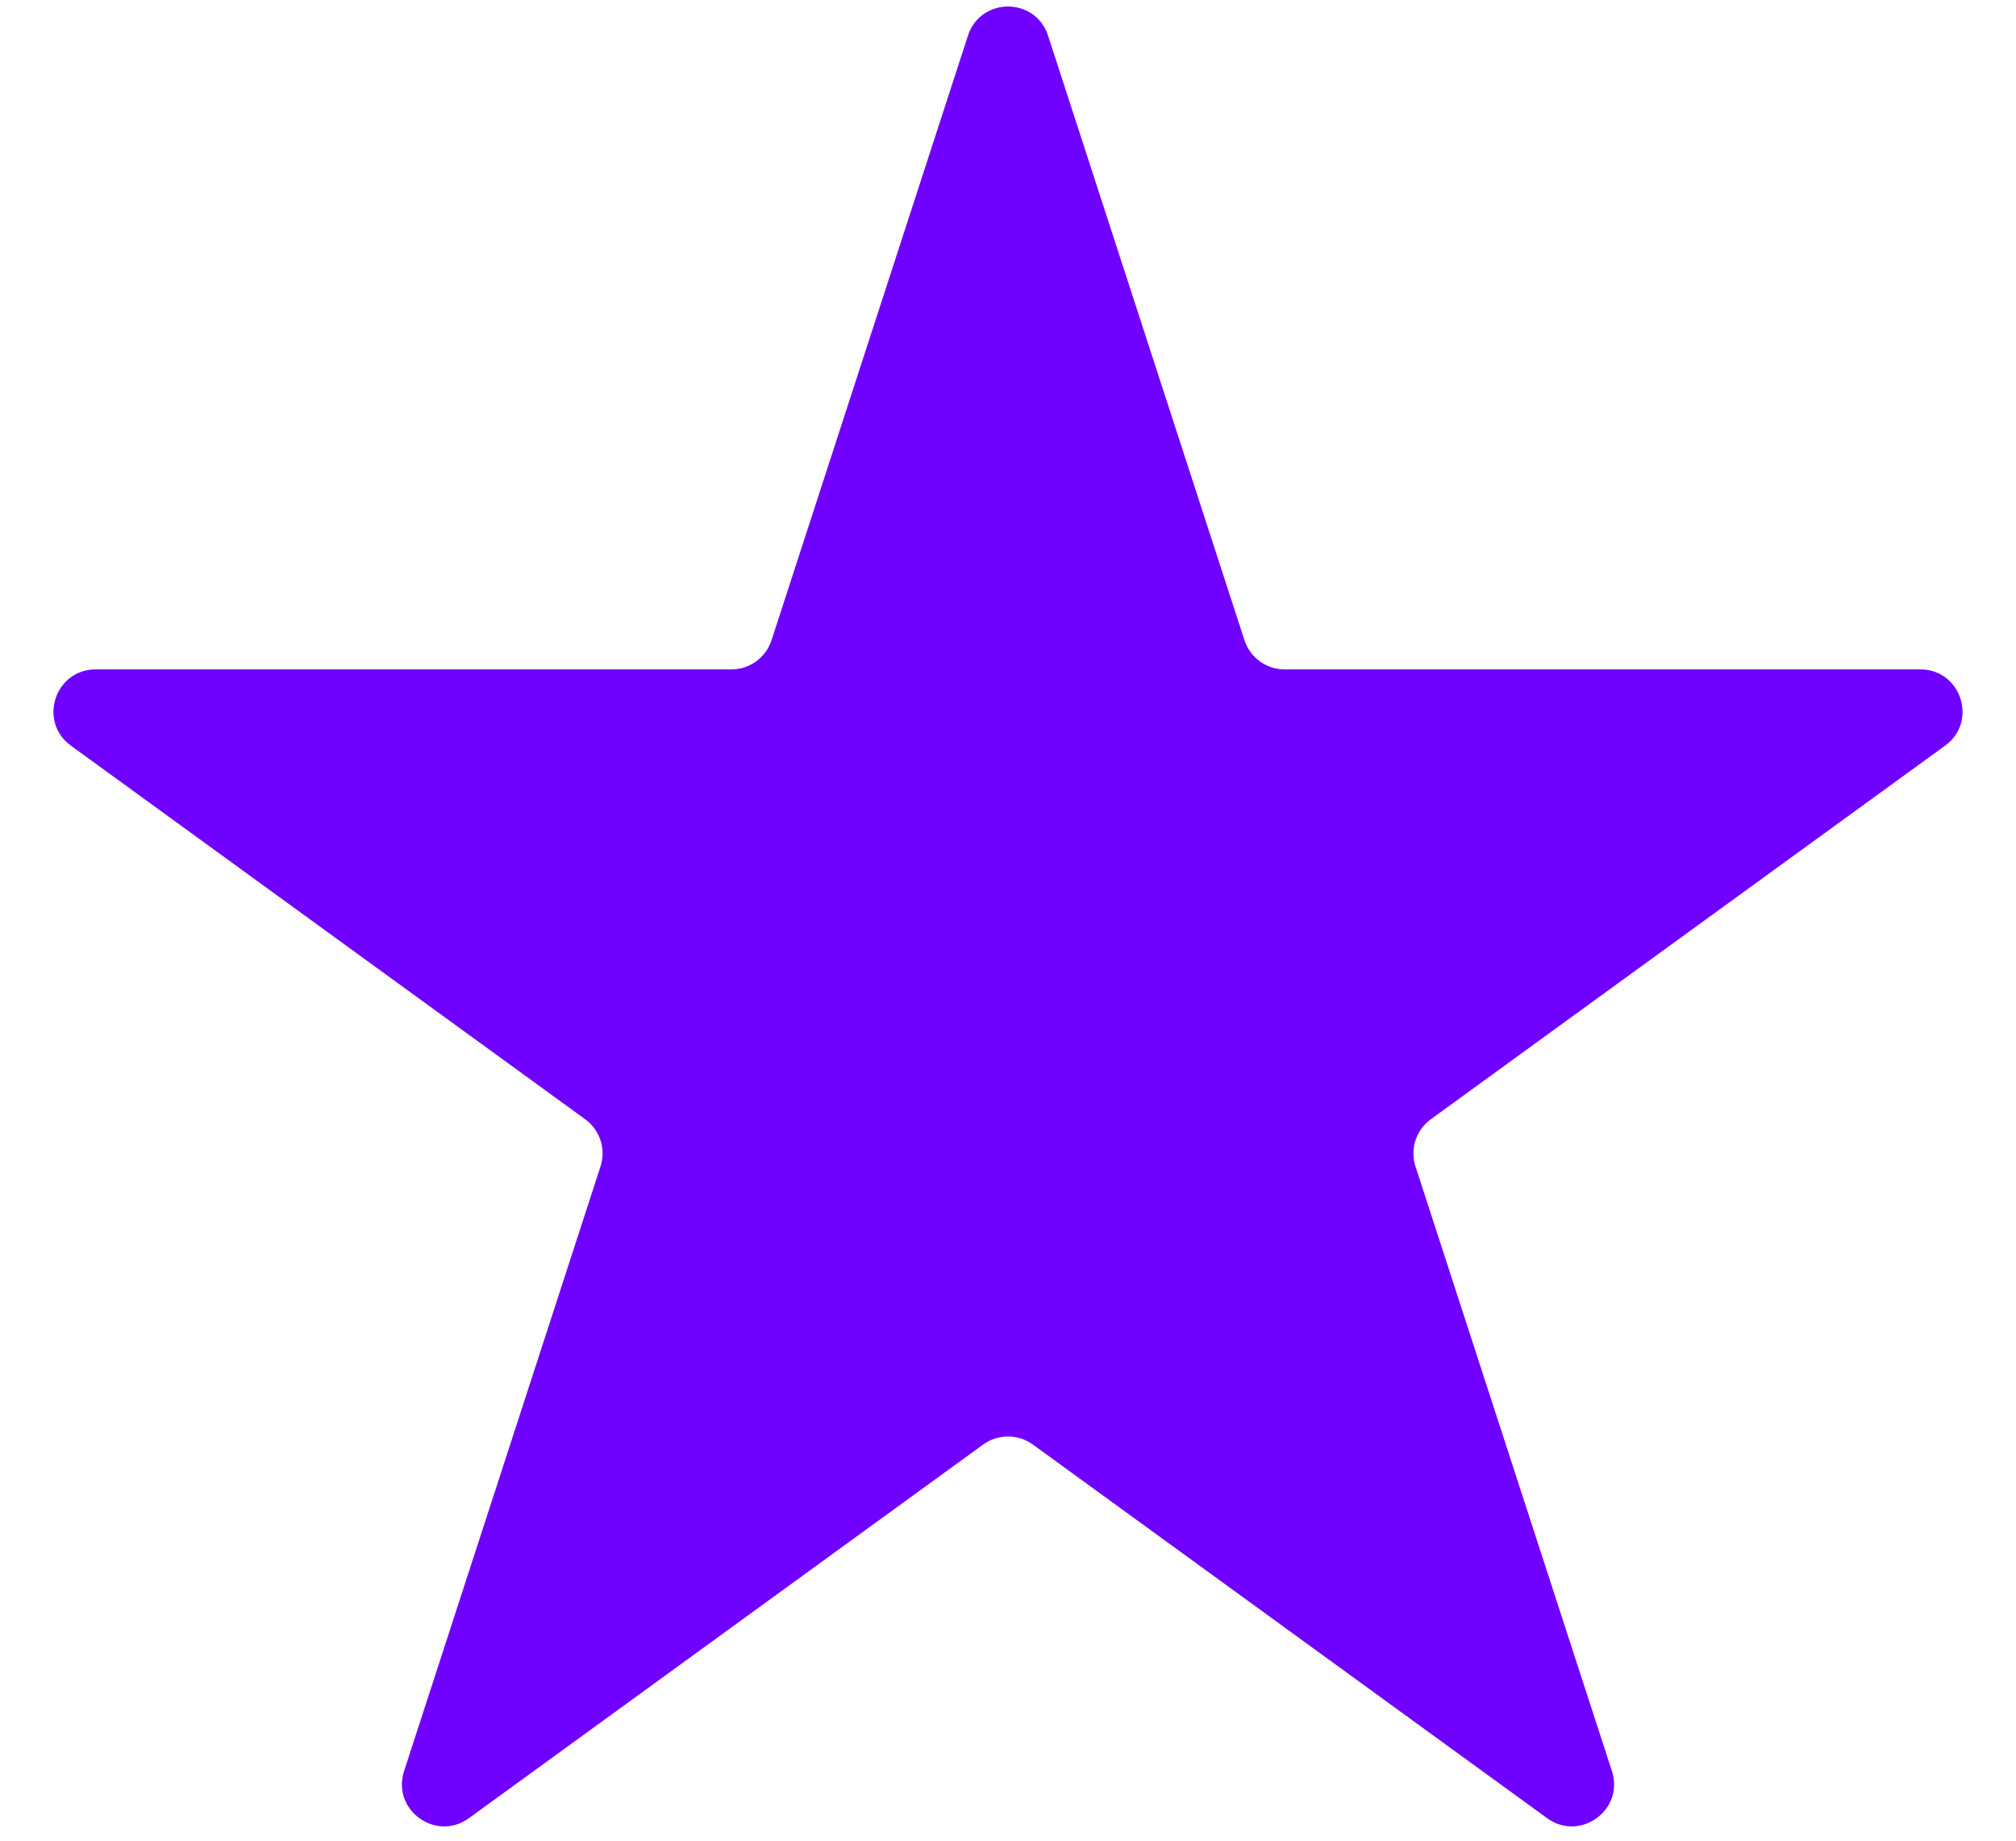 <?xml version="1.0" encoding="UTF-8"?> <svg xmlns="http://www.w3.org/2000/svg" width="23" height="21" viewBox="0 0 23 21" fill="none"><path d="M11.043 0.407C11.187 -0.036 11.813 -0.036 11.957 0.407L14.198 7.305C14.263 7.503 14.447 7.637 14.656 7.637H21.909C22.374 7.637 22.568 8.233 22.191 8.507L16.323 12.77C16.155 12.893 16.084 13.11 16.149 13.308L18.39 20.206C18.534 20.648 18.027 21.017 17.65 20.743L11.783 16.48C11.614 16.358 11.386 16.358 11.217 16.48L5.35 20.743C4.973 21.017 4.466 20.648 4.61 20.206L6.851 13.308C6.916 13.11 6.845 12.893 6.677 12.77L0.809 8.507C0.432 8.233 0.626 7.637 1.091 7.637H8.344C8.553 7.637 8.737 7.503 8.802 7.305L11.043 0.407Z" fill="#7000FF"></path></svg> 